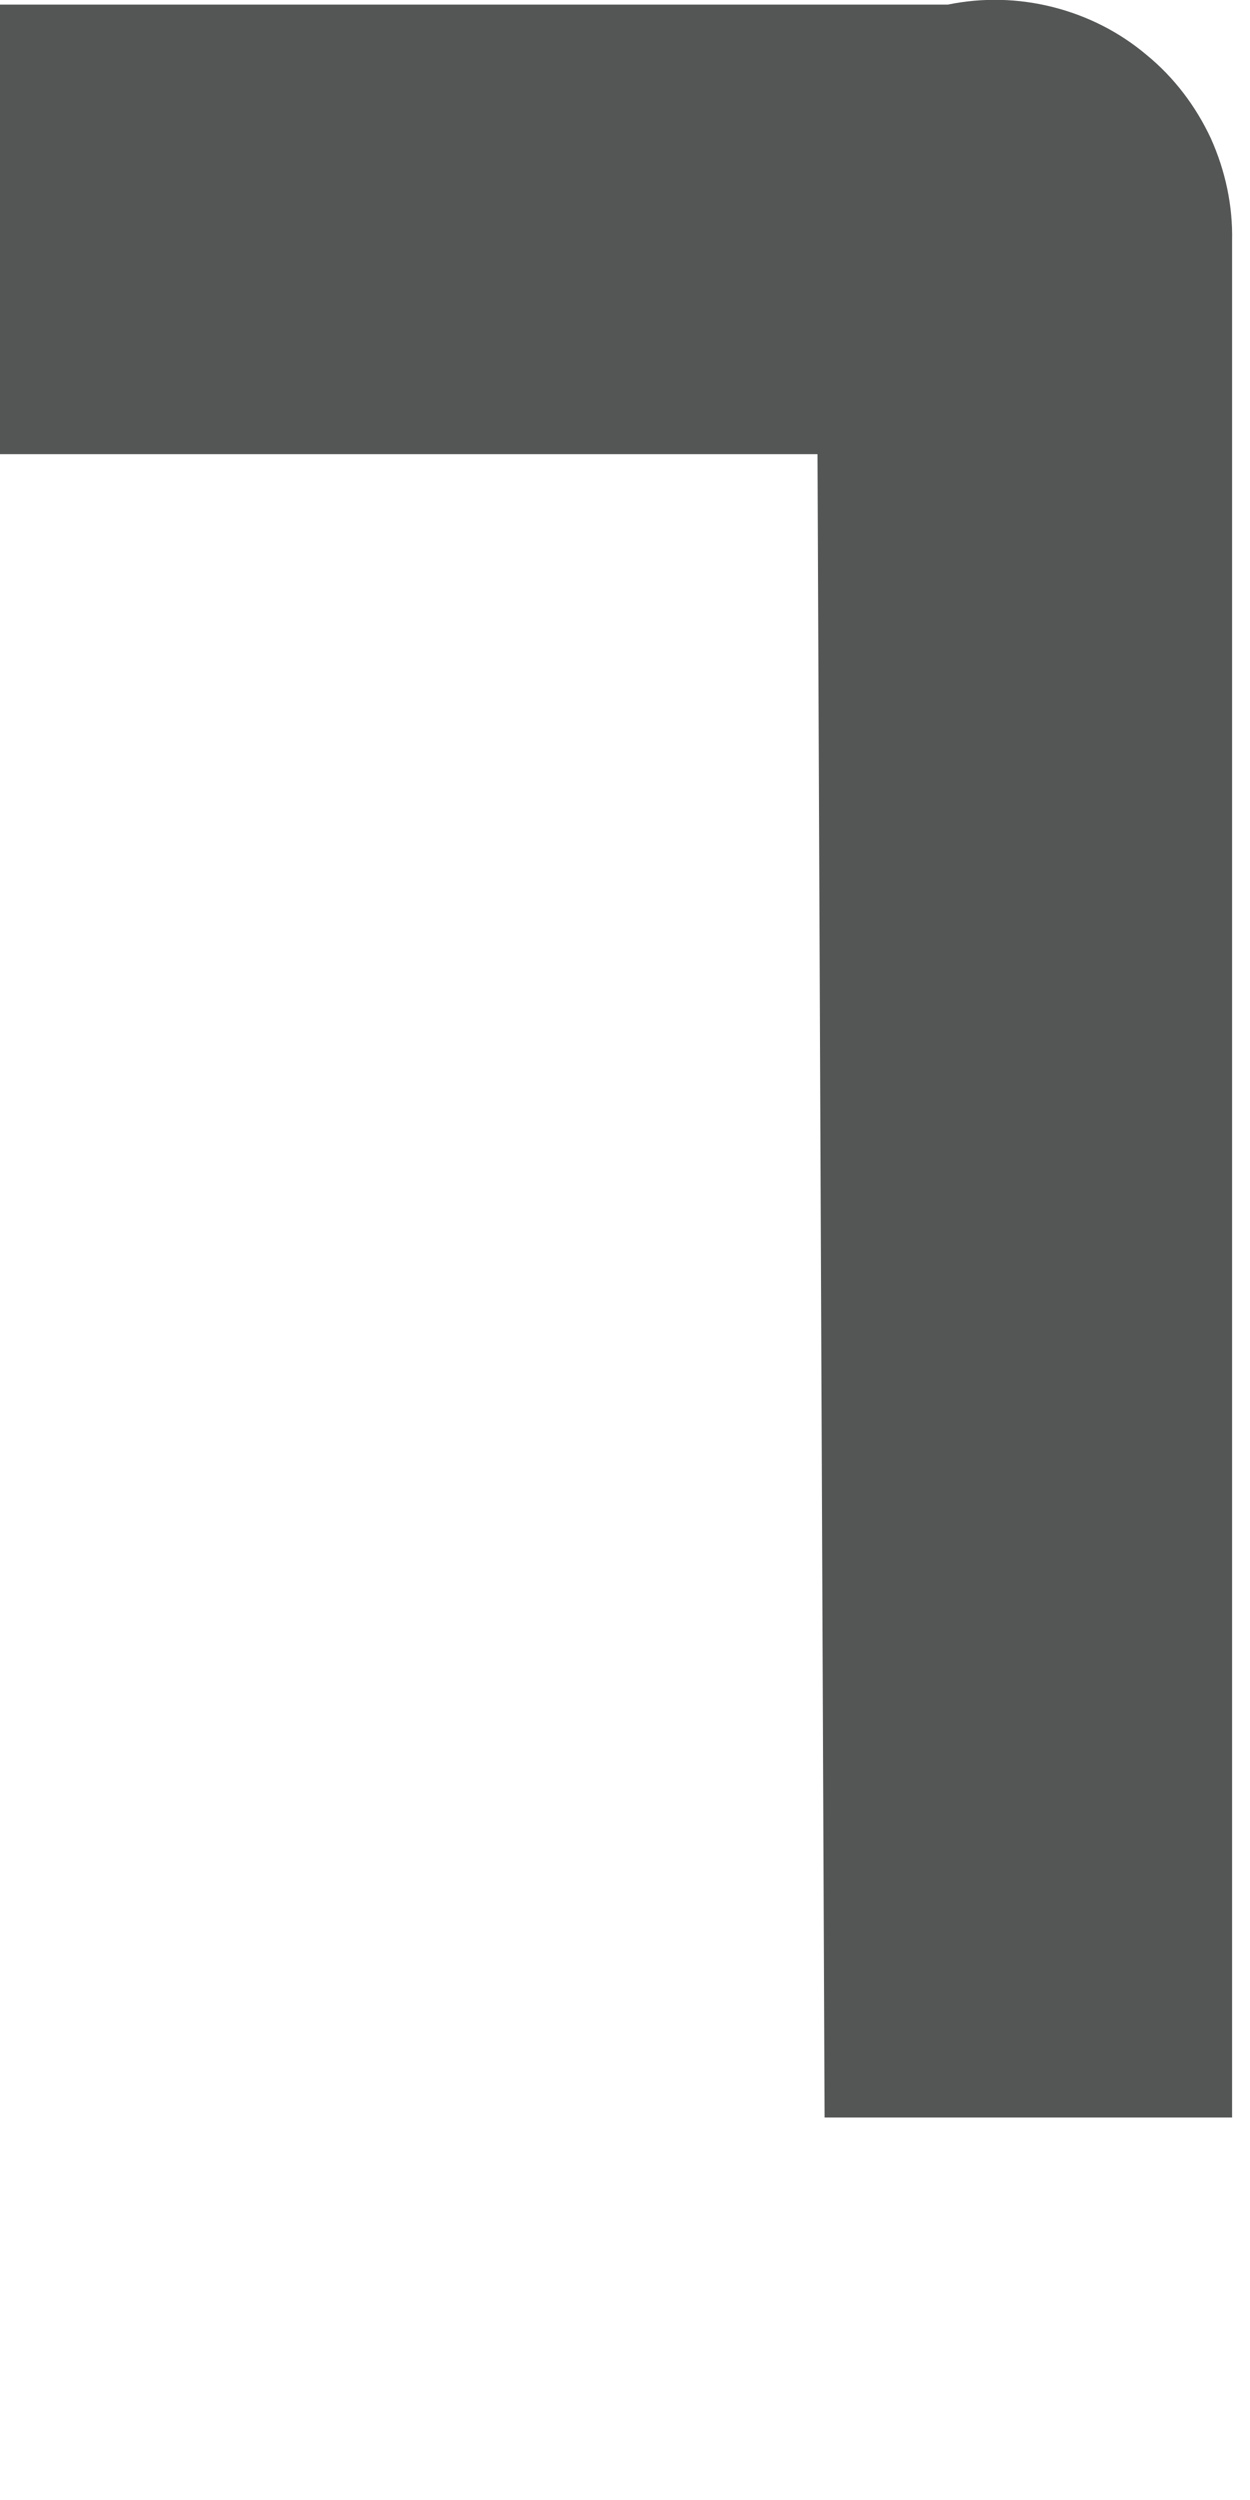 <?xml version="1.0" encoding="utf-8"?>
<svg xmlns="http://www.w3.org/2000/svg" fill="none" height="100%" overflow="visible" preserveAspectRatio="none" style="display: block;" viewBox="0 0 3 6" width="100%">
<path d="M1.979 5.082H2.957V0.579C2.959 0.494 2.941 0.41 2.906 0.332C2.87 0.255 2.818 0.186 2.752 0.132C2.687 0.077 2.61 0.038 2.527 0.017C2.444 -0.004 2.358 -0.006 2.275 0.011H0V1.09H1.962L1.979 5.082Z" fill="#545555" id="Vector"/>
</svg>